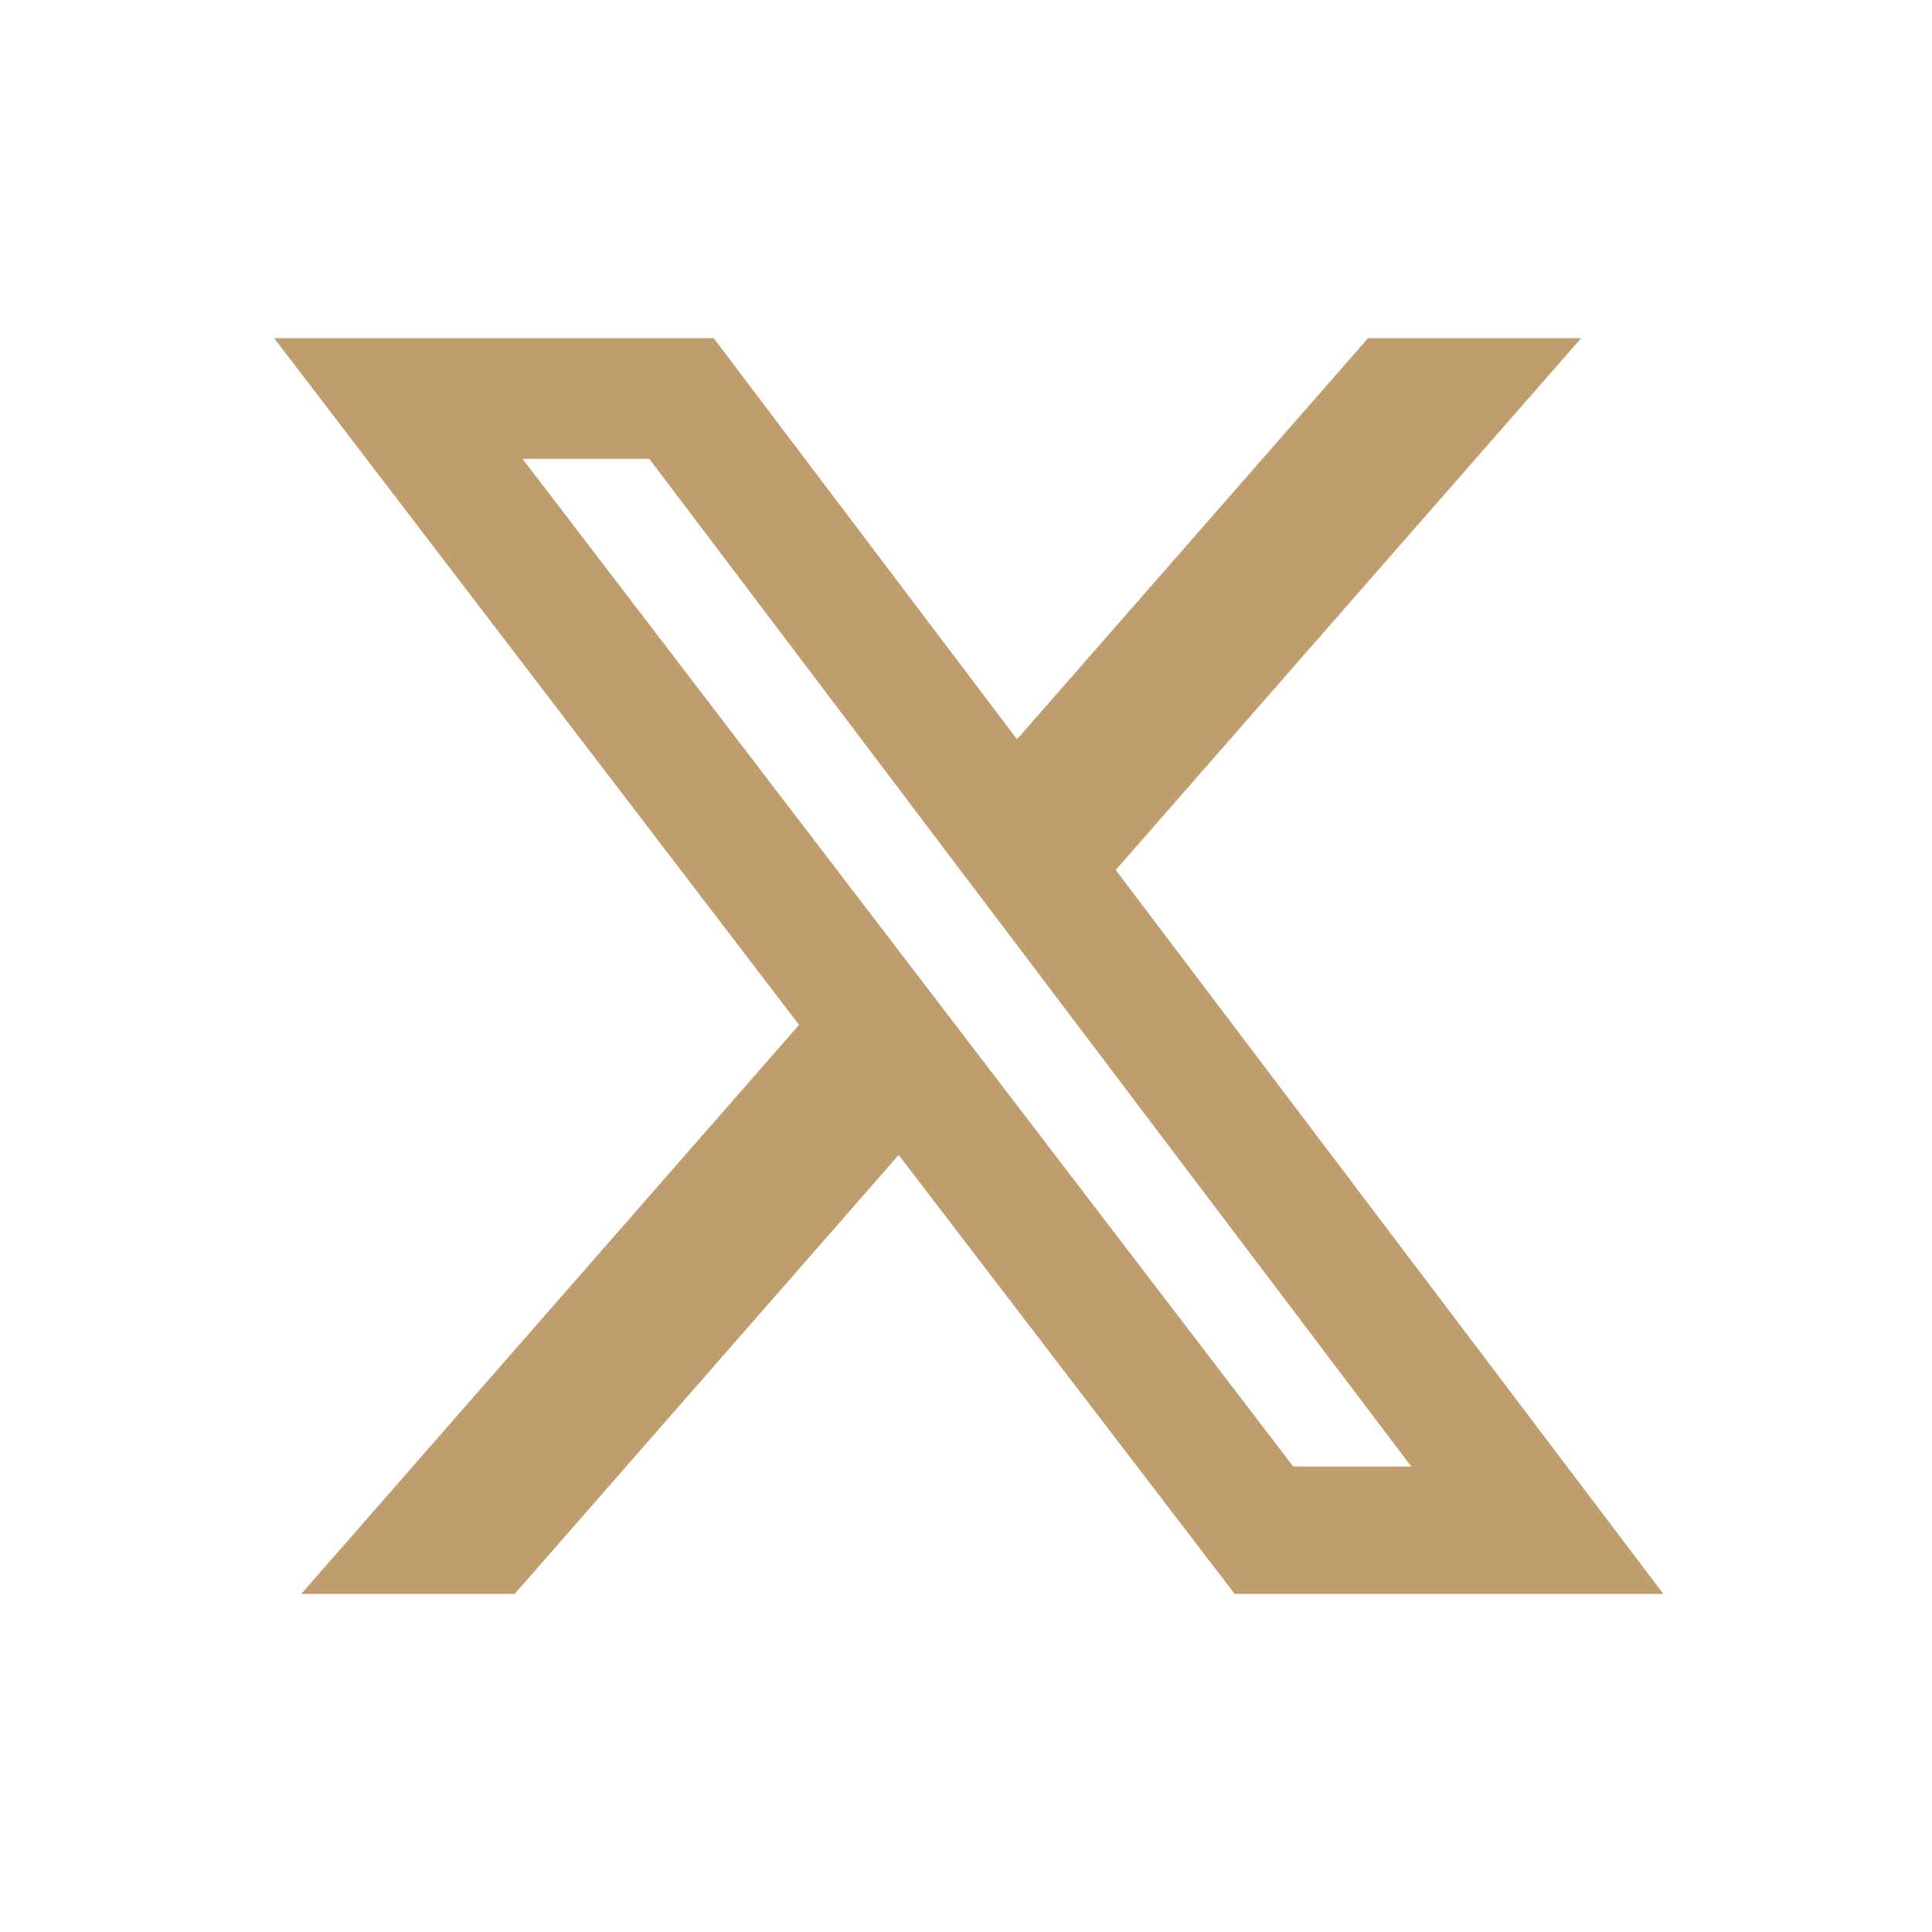 <svg viewBox="0 0 640 640" xmlns="http://www.w3.org/2000/svg"><path d="m453.2 112h70.6l-154.2 176.2 181.4 239.8h-142l-111.3-145.4-127.2 145.4h-70.7l164.9-188.5-173.9-227.5h145.6l100.5 132.9zm-24.8 373.8h39.1l-252.4-333.8h-42z" fill="#c09d6e" /></svg>